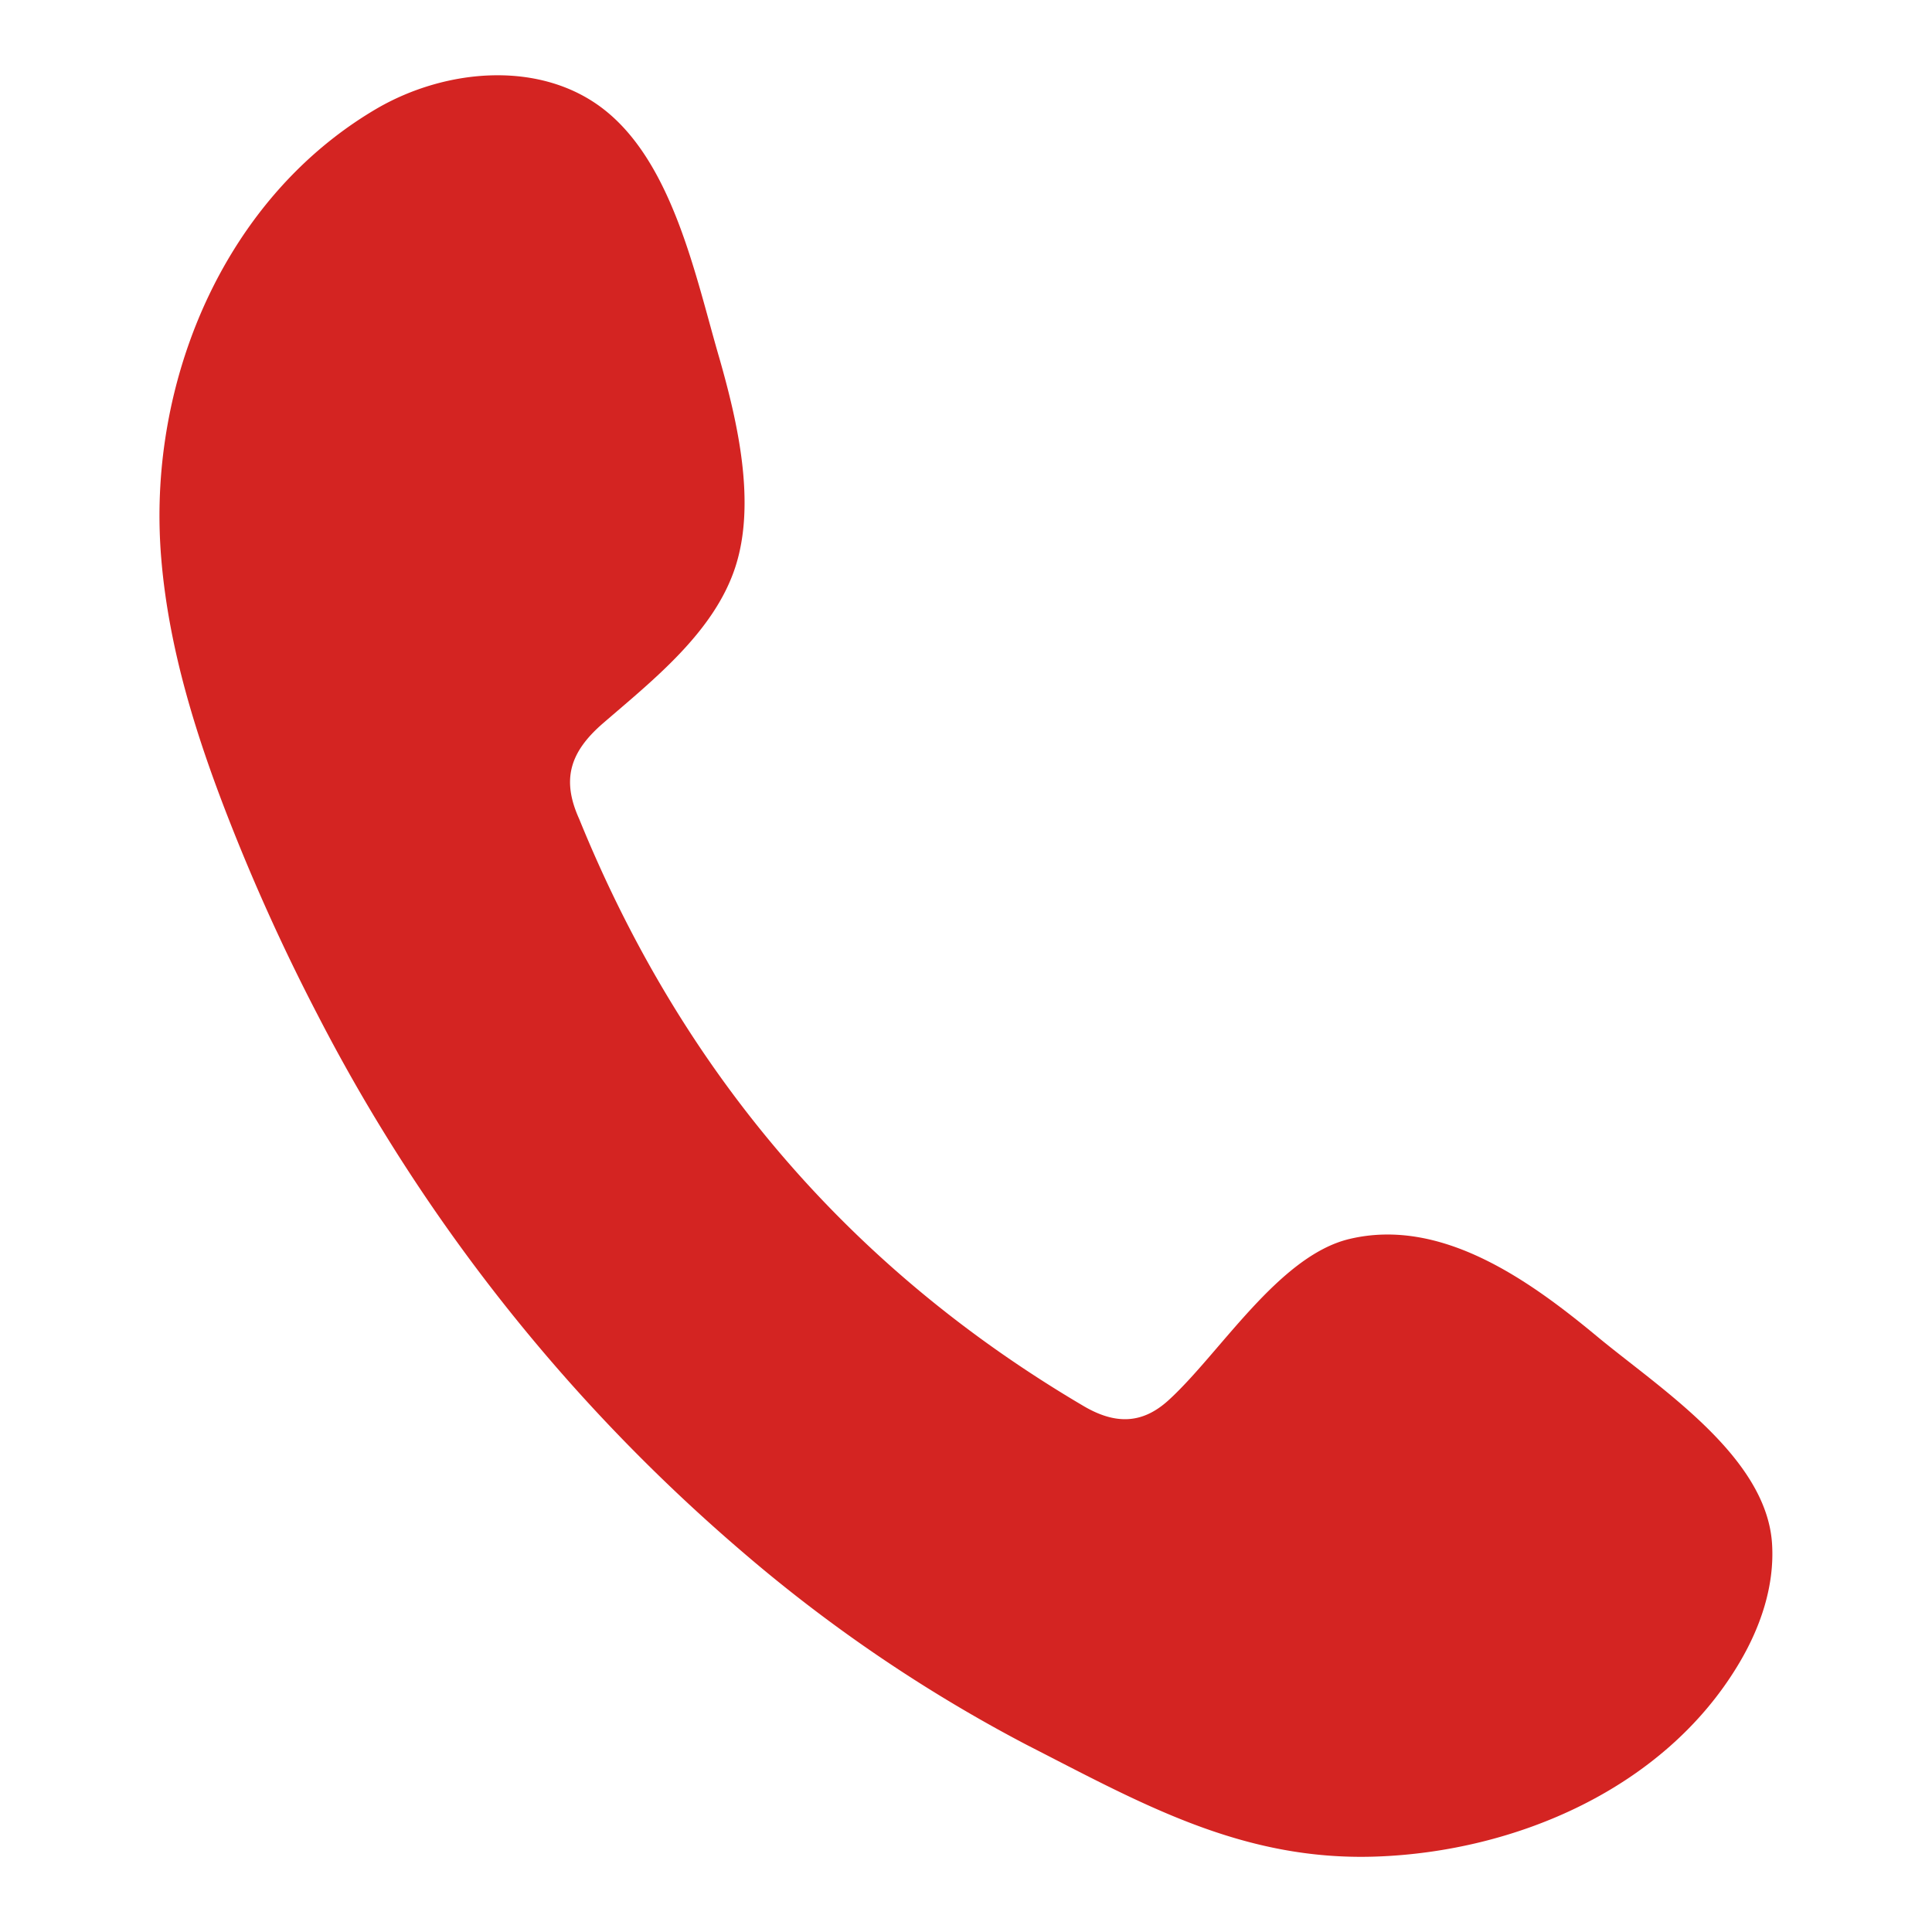 <svg id="Capa_1" data-name="Capa 1" xmlns="http://www.w3.org/2000/svg" viewBox="0 0 255.12 255.12"><defs><style>.cls-1{fill:#d42422;fill-rule:evenodd;}</style></defs><path class="cls-1" d="M210.9,176.48c-8.84-7.33-20.52-15.79-32.72-12.87-9.37,2.24-17.12,15.16-23.91,21.32-3.49,3.16-7.07,3.19-11.28.68-31-18.27-53-44.25-66.51-77.47-2.36-5.21-1.23-8.85,3.17-12.65C86.17,89.85,94.22,83.55,97.06,75S97.38,55.66,95,47.32C91.88,36.65,88.91,21.67,79.81,14.5,71.45,7.91,58.93,9,49.75,14.34c-15.86,9.29-25.44,26.22-28,44.07a68.07,68.07,0,0,0-.46,15.29c1,12.19,4.77,24,9.27,35.38a265.43,265.43,0,0,0,11.5,25.16A234.7,234.7,0,0,0,97.89,204.8a199.59,199.59,0,0,0,37.65,25.59c15.11,7.72,28.45,15.38,46.15,14.77,18.52-.64,38-9,47.81-25.28,2.91-4.81,4.85-10.36,4.5-16C233.29,192.32,219.13,183.31,210.9,176.48Z"/></svg>